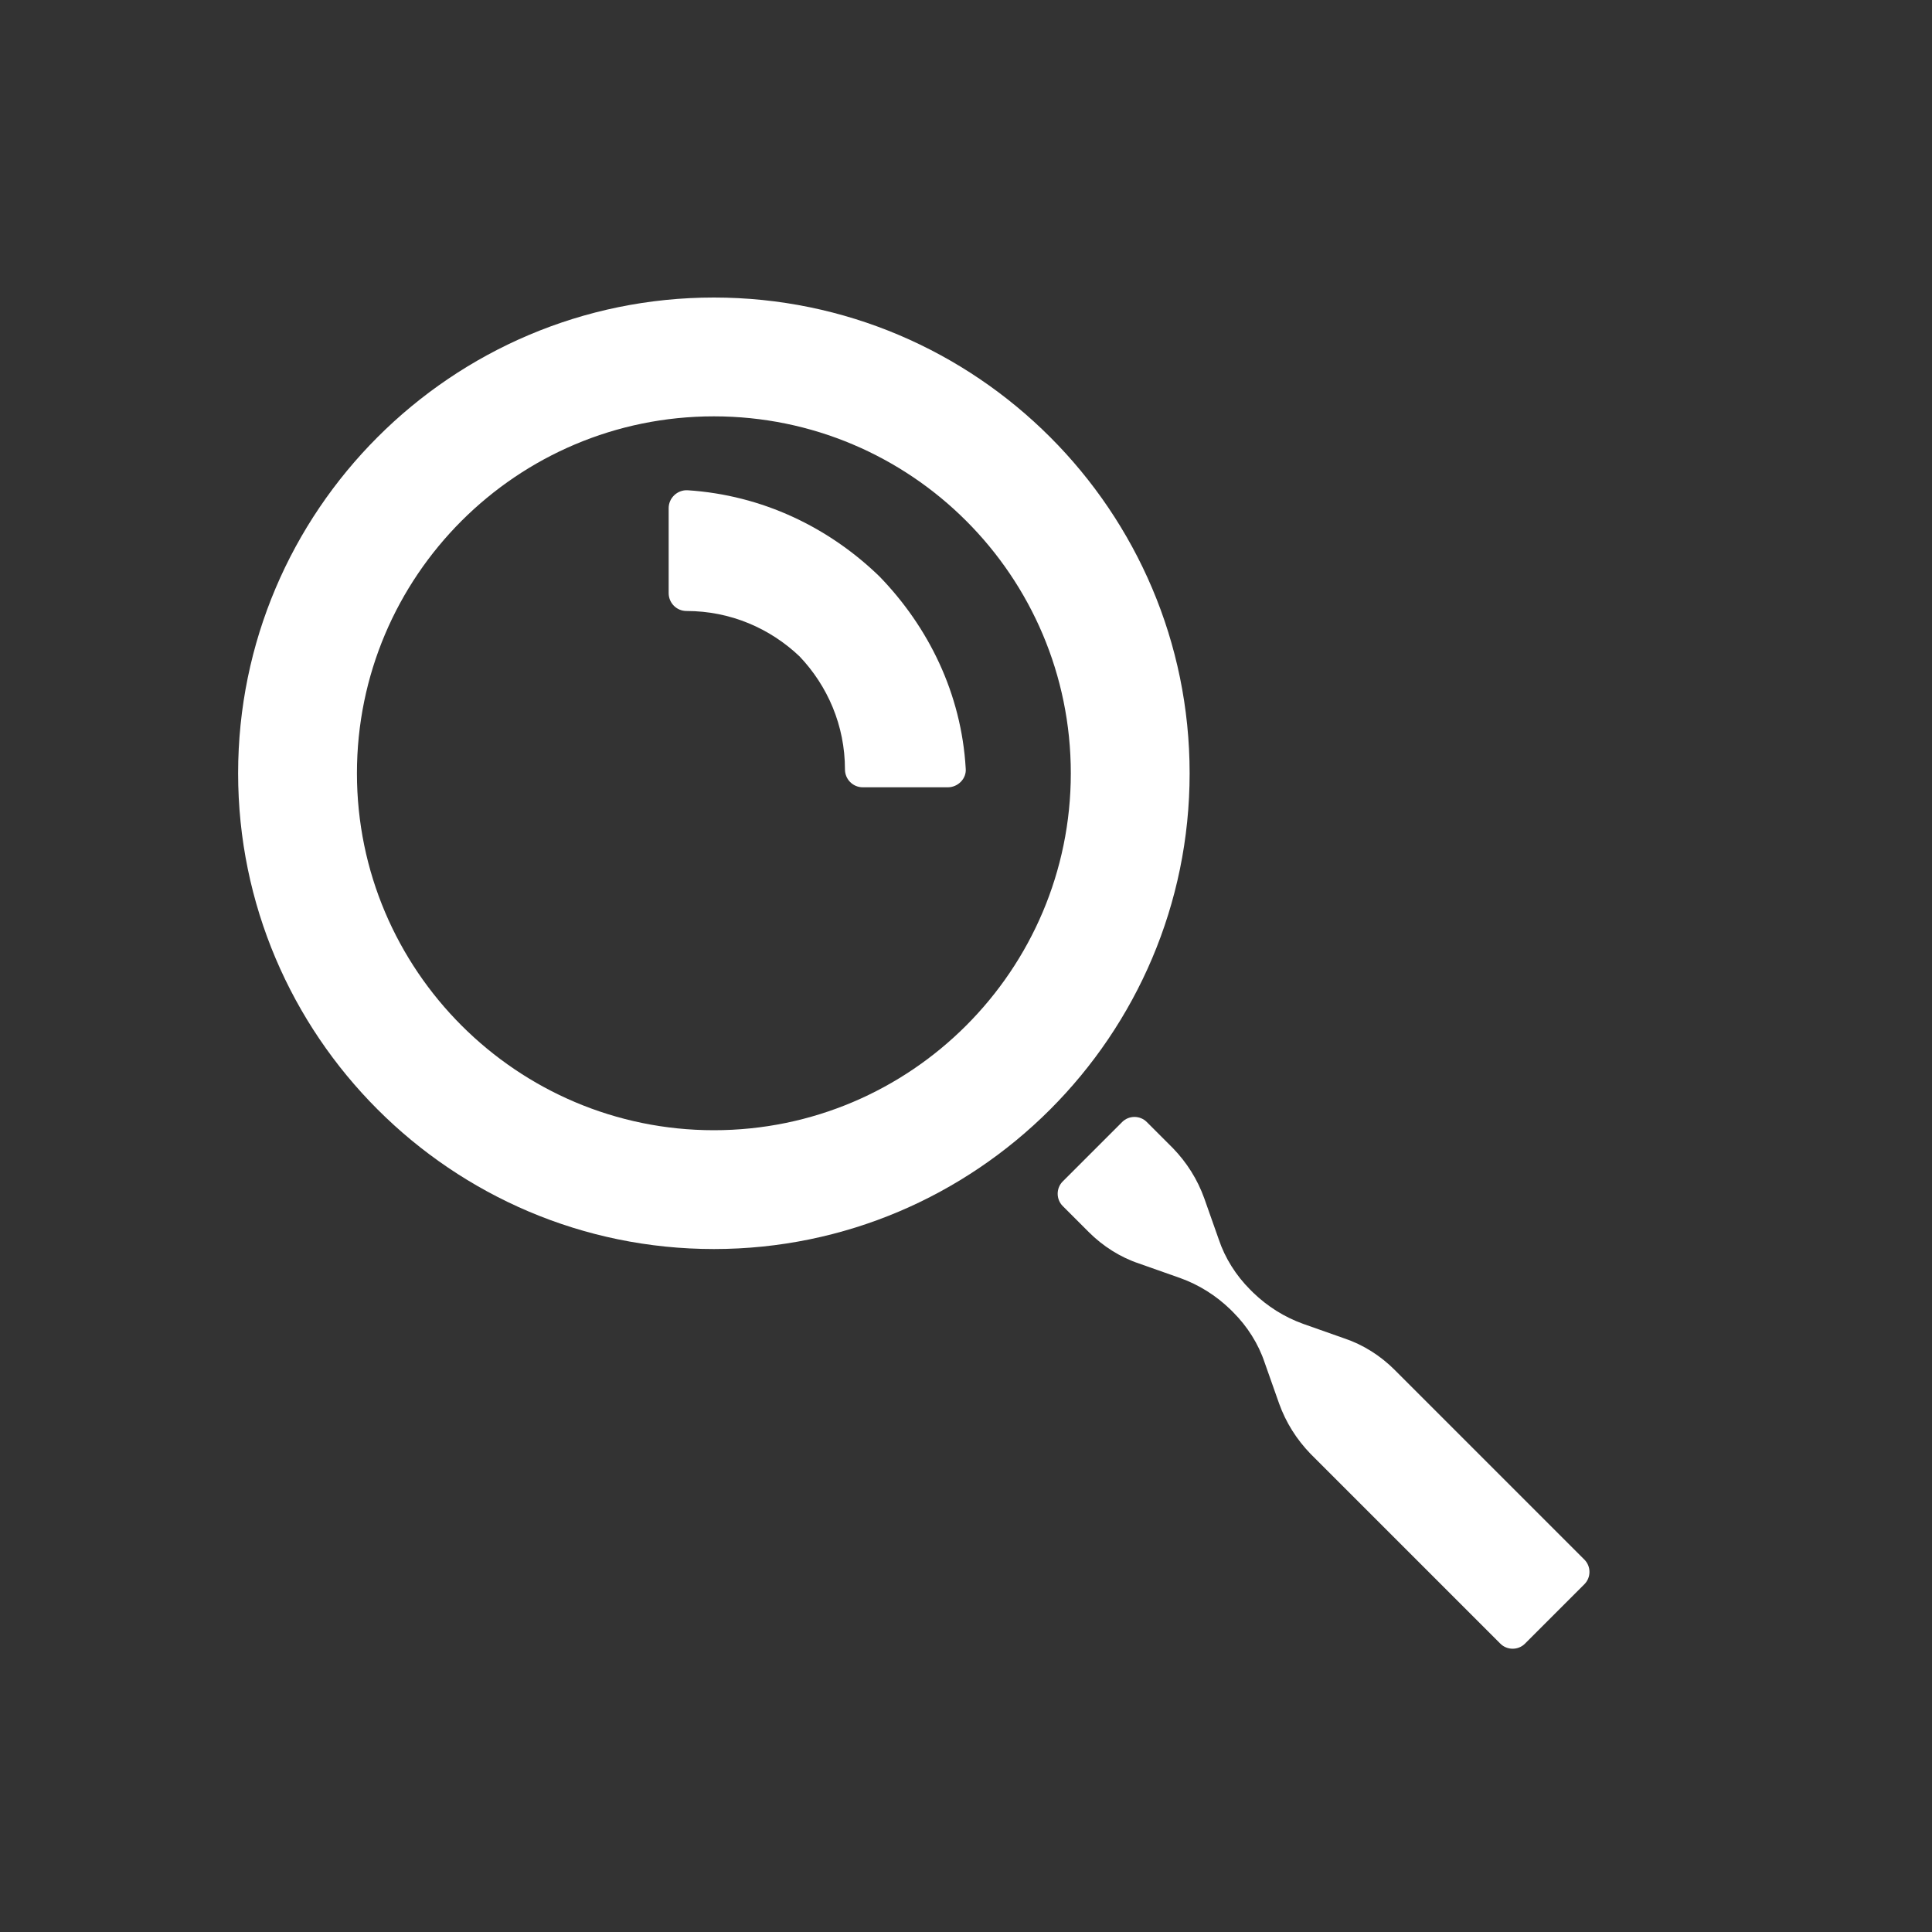 <svg xmlns="http://www.w3.org/2000/svg" fill="none" viewBox="0 0 40 40" height="40" width="40">
<rect x="0" y="0" width="40" height="40" fill="#333333" stroke="none"/>
<path fill="white" d="M14.78 6.16C9.35 6.16 4.93 10.58 4.93 16.01C4.93 21.44 9.35 25.86 14.78 25.86C20.21 25.86 24.63 21.44 24.63 16.01C24.63 10.58 20.21 6.16 14.78 6.16ZM14.78 23.4C10.71 23.4 7.39 20.09 7.39 16.01C7.39 11.93 10.7 8.62 14.78 8.62C18.86 8.62 22.17 11.93 22.17 16.01C22.17 20.08 18.86 23.4 14.78 23.4Z"></path>
<path fill="white" d="M32.803 32.29L28.873 28.36C28.583 28.07 28.223 27.84 27.833 27.71L26.983 27.41C26.593 27.27 26.243 27.05 25.943 26.76L25.883 26.7C25.593 26.41 25.363 26.05 25.233 25.66L24.933 24.81C24.793 24.42 24.573 24.07 24.283 23.77L23.743 23.23C23.603 23.09 23.373 23.09 23.233 23.23L22.003 24.46C21.863 24.6 21.863 24.83 22.003 24.97L22.543 25.51C22.833 25.8 23.193 26.03 23.583 26.16L24.433 26.46C24.823 26.6 25.173 26.82 25.473 27.11L25.533 27.17C25.823 27.46 26.053 27.82 26.183 28.21L26.483 29.06C26.623 29.45 26.843 29.8 27.133 30.1L31.063 34.03C31.203 34.17 31.433 34.17 31.573 34.03L32.803 32.8C32.943 32.66 32.943 32.43 32.803 32.29Z"></path>
<path fill="white" d="M18.214 11.94C17.164 10.92 15.784 10.25 14.234 10.15C14.024 10.14 13.844 10.31 13.844 10.52V12.28C13.844 12.48 14.004 12.65 14.214 12.65C15.124 12.65 15.944 13.01 16.554 13.59C17.134 14.2 17.494 15.02 17.494 15.93C17.494 16.13 17.654 16.3 17.864 16.3H19.624C19.834 16.3 20.014 16.12 19.994 15.91C19.904 14.36 19.224 12.98 18.204 11.93L18.214 11.94Z"></path>
</svg>
